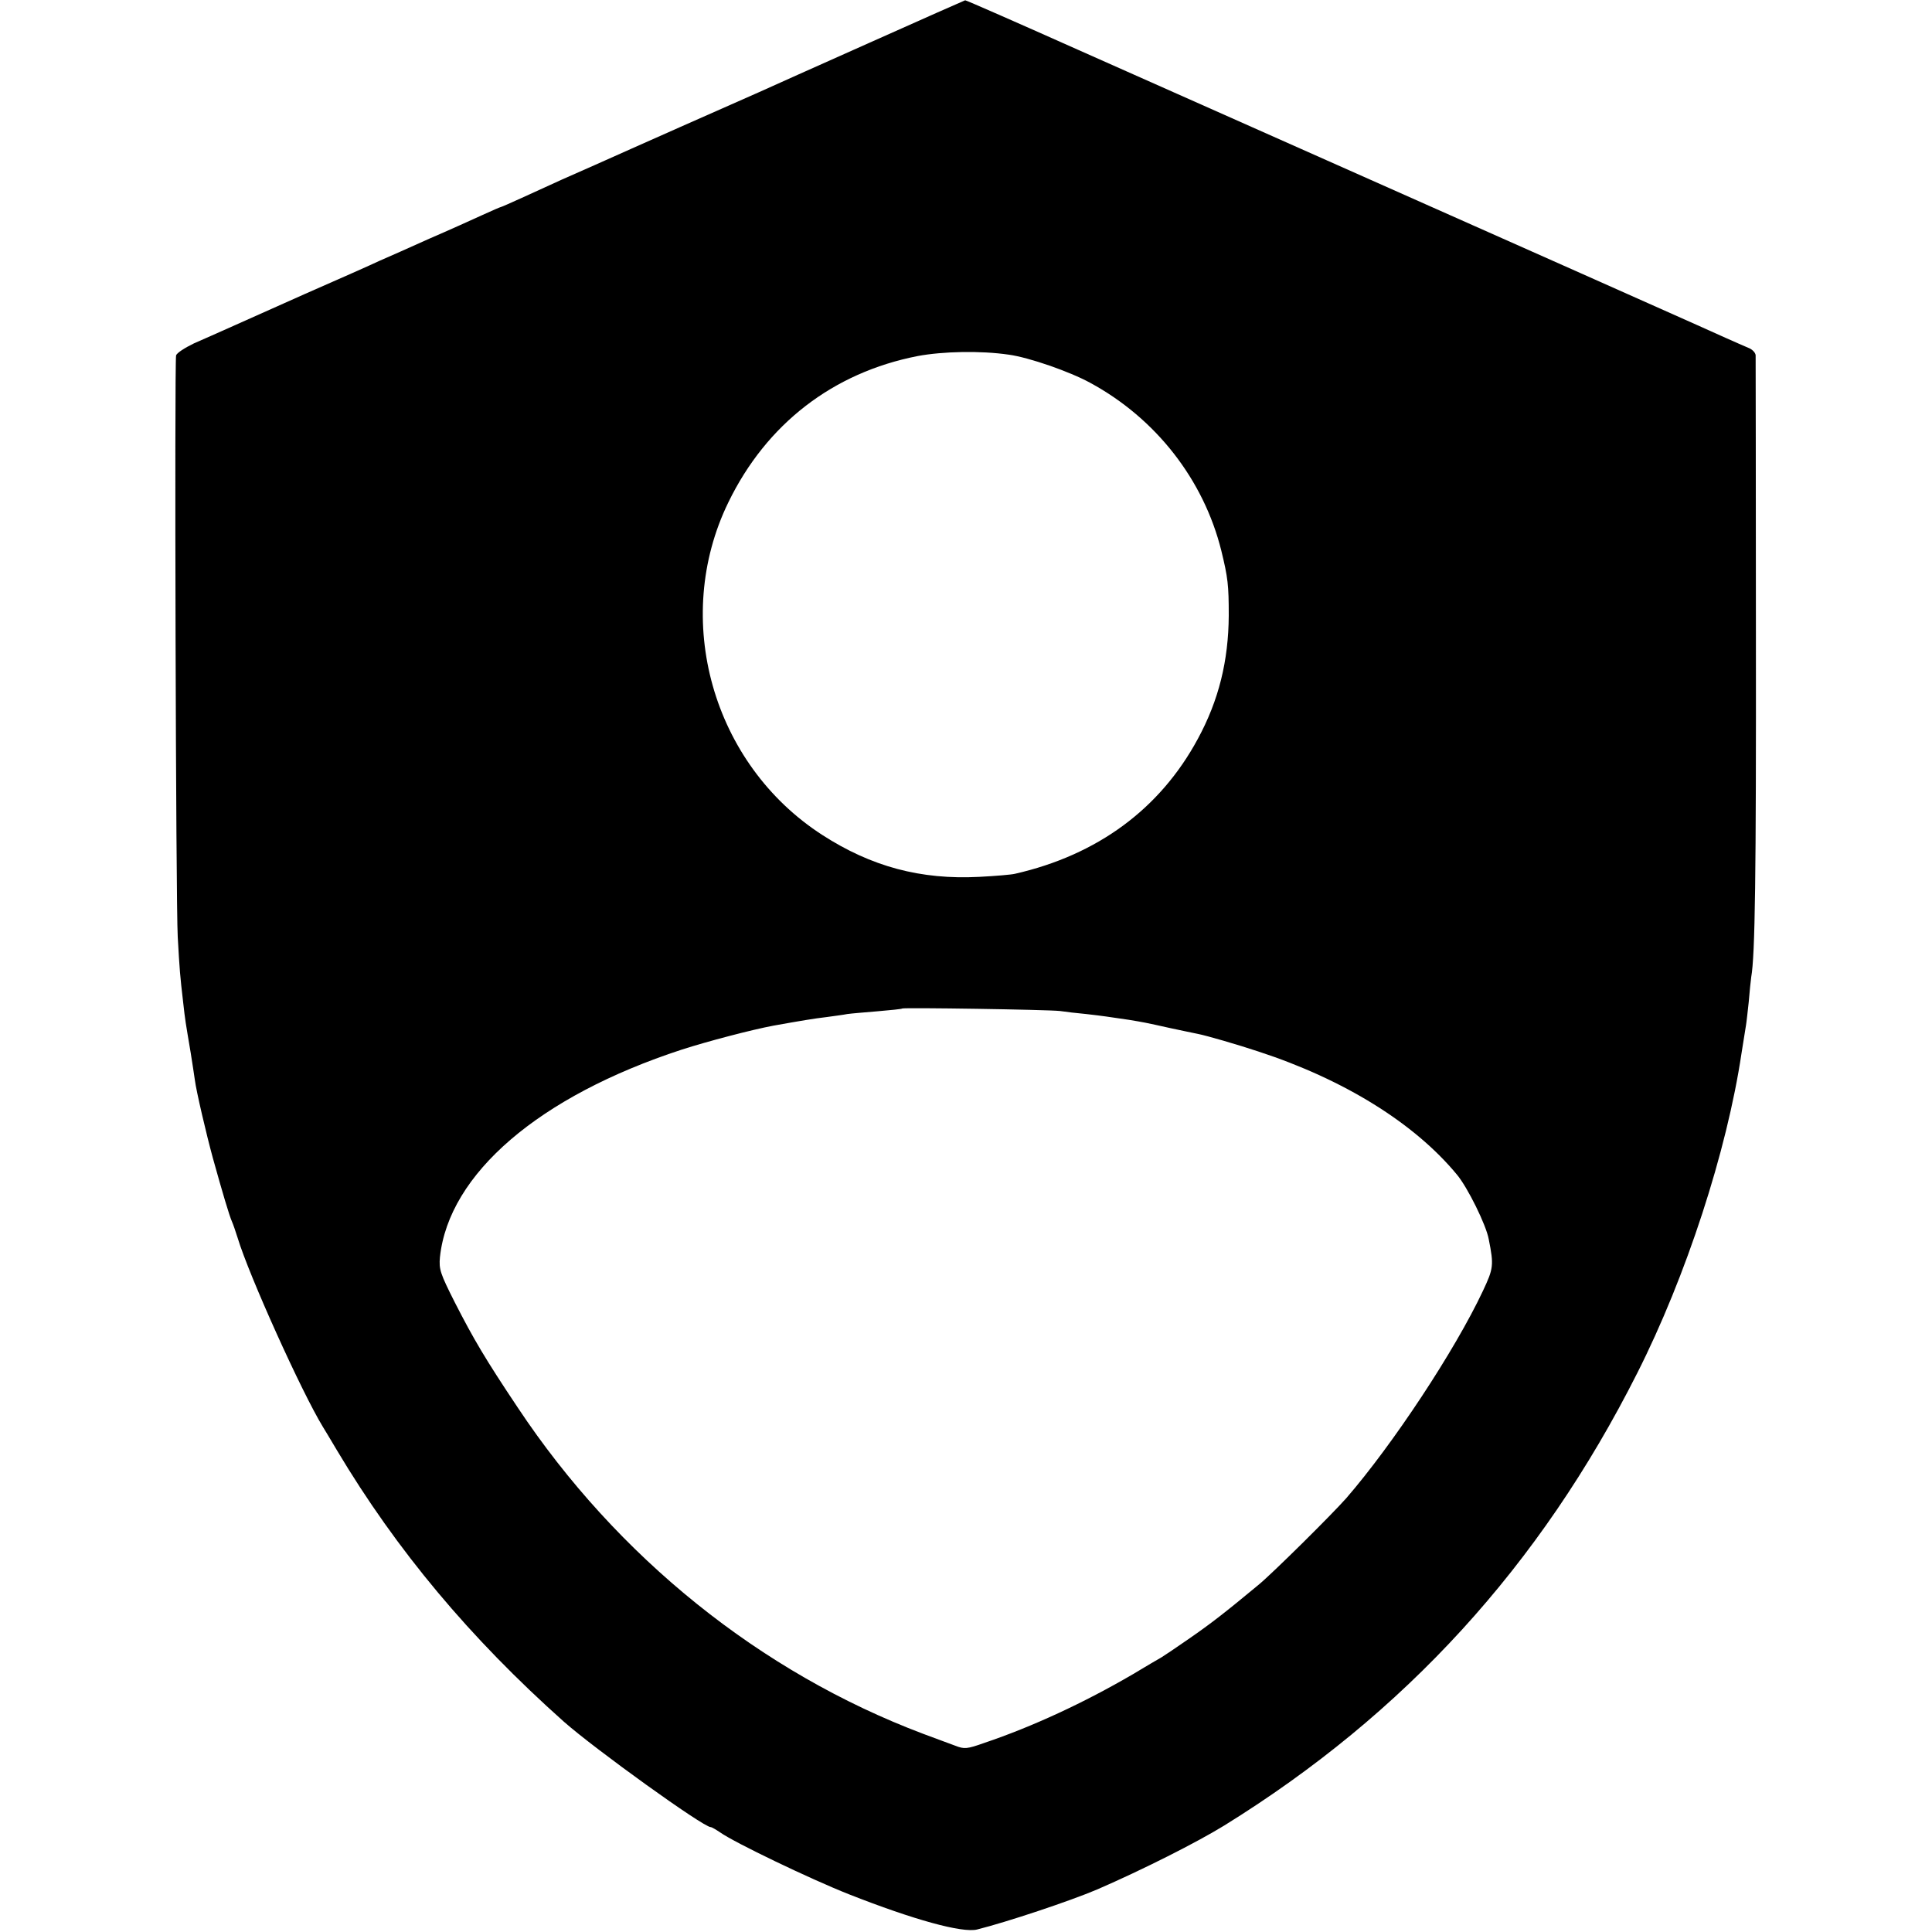 <?xml version="1.0" standalone="no"?>
<!DOCTYPE svg PUBLIC "-//W3C//DTD SVG 20010904//EN"
 "http://www.w3.org/TR/2001/REC-SVG-20010904/DTD/svg10.dtd">
<svg version="1.0" xmlns="http://www.w3.org/2000/svg"
 width="700pt" height="700pt" viewBox="0 0 700 700"
 preserveAspectRatio="xMidYMid meet">
<g transform="translate(0,700) scale(0.1,-0.1)"
fill="#000000" stroke="none">
<path d="M3150 6845 c-190 -85 -370 -165 -400 -179 -66 -29 -102 -45 -285
-126 -77 -34 -158 -70 -180 -80 -22 -10 -80 -36 -130 -58 -96 -42 -134 -59
-258 -116 -44 -20 -80 -36 -82 -36 -2 0 -32 -13 -67 -29 -35 -16 -121 -55
-193 -86 -71 -32 -152 -68 -180 -80 -27 -13 -149 -67 -270 -120 -121 -54 -247
-110 -280 -125 -33 -15 -88 -39 -122 -54 -33 -16 -63 -35 -65 -44 -6 -32 -1
-1987 6 -2107 7 -123 8 -137 20 -240 7 -63 8 -67 27 -180 6 -38 13 -83 15 -98
5 -40 42 -198 65 -282 35 -126 60 -210 69 -230 5 -11 14 -38 21 -60 41 -136
232 -559 309 -685 5 -8 28 -46 51 -85 216 -362 482 -680 822 -983 112 -99 505
-382 532 -382 4 0 19 -9 34 -19 52 -37 327 -169 466 -224 236 -93 411 -141
465 -128 108 27 336 103 435 145 166 72 362 171 461 232 654 405 1144 941
1496 1639 177 350 325 804 378 1160 7 44 14 89 16 100 2 11 6 49 10 85 3 36 7
76 9 90 14 78 18 365 17 1250 0 542 -1 993 -1 1003 -1 10 -13 22 -27 27 -14 6
-51 22 -82 36 -31 14 -158 71 -282 126 -124 55 -243 108 -265 118 -34 15 -135
60 -360 160 -22 10 -265 118 -540 240 -275 122 -518 230 -540 240 -22 10 -103
46 -180 80 -77 34 -158 70 -180 80 -197 88 -406 180 -408 179 -1 0 -157 -69
-347 -154z m505 -1130 c73 -10 220 -61 295 -102 238 -129 411 -351 475 -608
24 -98 27 -125 27 -235 -1 -164 -36 -307 -112 -447 -137 -254 -364 -421 -663
-489 -12 -3 -70 -8 -129 -11 -212 -11 -391 37 -569 152 -398 257 -546 782
-340 1205 138 284 379 470 686 530 91 17 228 20 330 5z m185 -2378 c19 -3 62
-8 95 -11 62 -7 80 -10 155 -21 54 -9 56 -9 150 -30 41 -9 86 -18 100 -21 31
-6 145 -39 220 -64 309 -101 564 -259 718 -445 39 -46 107 -184 116 -235 19
-95 17 -106 -21 -187 -102 -217 -327 -557 -495 -751 -52 -59 -268 -273 -318
-314 -123 -102 -172 -140 -250 -194 -46 -32 -92 -63 -102 -69 -9 -5 -57 -33
-105 -62 -175 -102 -362 -189 -537 -248 -62 -22 -72 -23 -105 -10 -20 7 -72
27 -116 43 -589 222 -1109 640 -1469 1182 -117 175 -160 248 -228 381 -53 105
-58 120 -54 164 32 302 359 583 876 752 93 30 253 72 333 87 95 17 148 26 192
31 28 4 61 8 75 11 14 2 63 6 110 10 47 4 87 8 89 10 5 4 526 -4 571 -9z"/>
</g>
</svg>
